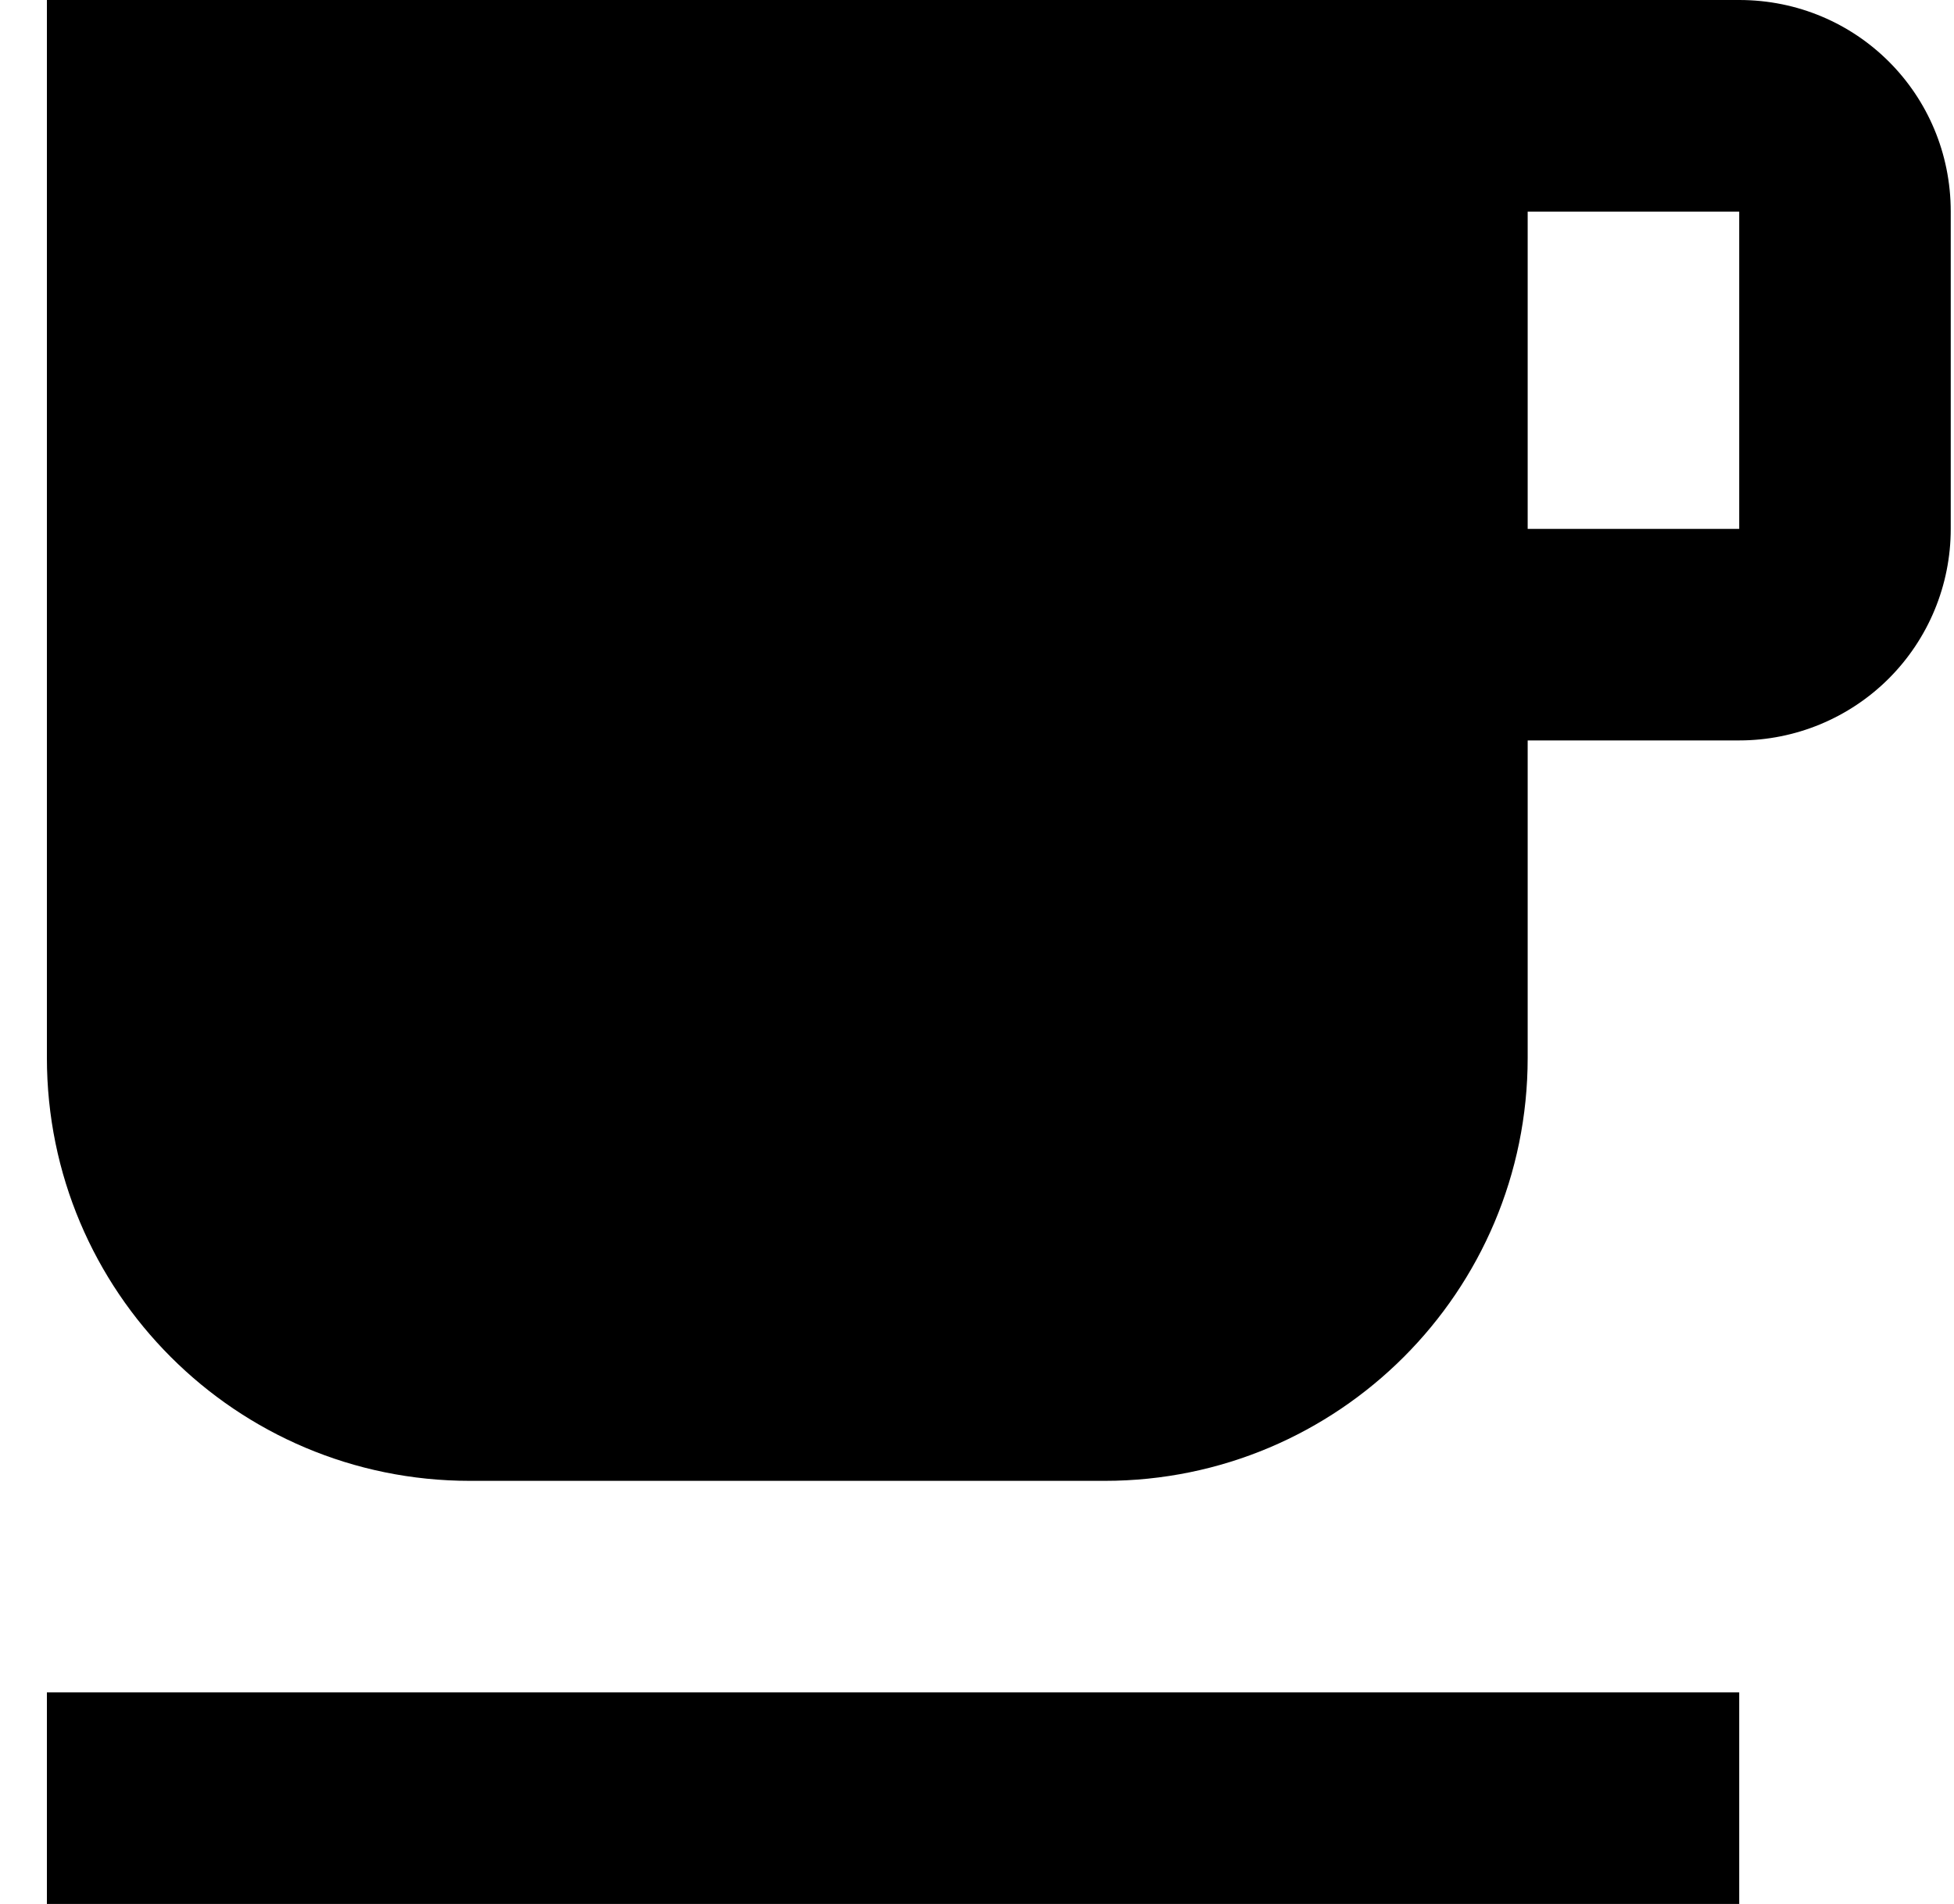 <svg width="39" height="38" viewBox="0 0 39 38" fill="none" xmlns="http://www.w3.org/2000/svg">
<path d="M34.713 0H0.936V21.112C0.936 25.777 4.714 29.556 9.38 29.556H22.047C26.712 29.556 30.491 25.777 30.491 21.112V14.778H34.713C35.833 14.778 36.907 14.333 37.699 13.542C38.491 12.75 38.935 11.676 38.935 10.556V4.223C38.935 1.879 37.057 0 34.713 0ZM34.713 10.556H30.491V4.223H34.713V10.556ZM0.936 33.778H34.713V38.001H0.936V33.778Z" fill="black"/>
</svg>

